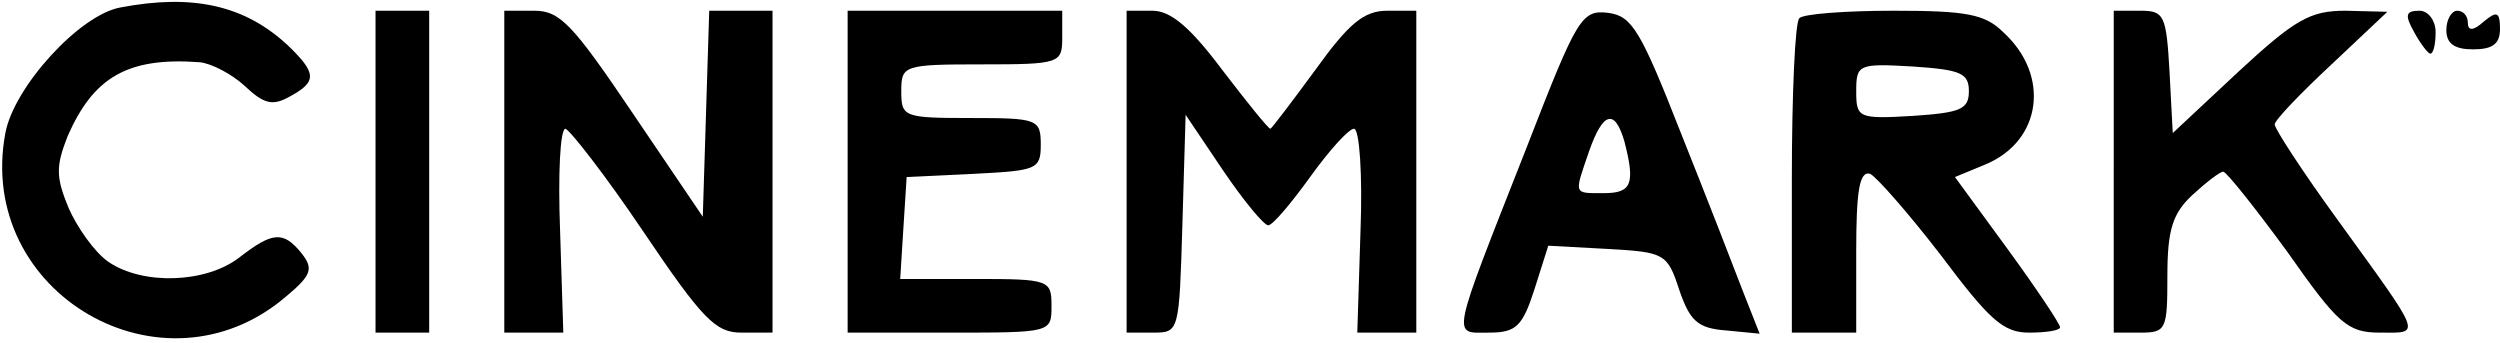 <?xml version="1.0" standalone="no"?>
<!DOCTYPE svg PUBLIC "-//W3C//DTD SVG 20010904//EN"
 "http://www.w3.org/TR/2001/REC-SVG-20010904/DTD/svg10.dtd">
<svg version="1.0" xmlns="http://www.w3.org/2000/svg"
 width="233pt" height="32pt" viewBox="0 0 233 32"
 preserveAspectRatio="xMidYMid meet">

<g transform="translate(0,32) scale(0.1,-0.1)"
fill="#000000" stroke="none">
<path d="M112 313 c-38 -7 -99 -74 -107 -117 -28 -149 147 -251 262 -152 24
20 25 26 14 40 -17 21 -27 20 -58 -4 -31 -24 -90 -26 -122 -4 -13 9 -29 32
-37 50 -12 29 -12 39 -1 67 24 55 56 74 123 69 11 -1 30 -11 42 -22 18 -17 26
-19 42 -10 26 14 25 22 -2 48 -40 37 -88 48 -156 35z"/>
<path d="M350 160 l0 -150 25 0 25 0 0 150 0 150 -25 0 -25 0 0 -150z"/>
<path d="M470 160 l0 -150 28 0 27 0 -3 95 c-2 52 0 95 5 95 4 -1 37 -43 72
-95 56 -83 68 -95 92 -95 l29 0 0 150 0 150 -30 0 -29 0 -3 -96 -3 -96 -65 96
c-56 83 -68 96 -92 96 l-28 0 0 -150z"/>
<path d="M790 160 l0 -150 95 0 c95 0 95 0 95 25 0 24 -2 25 -71 25 l-70 0 3
48 3 47 63 3 c58 3 62 4 62 27 0 24 -3 25 -65 25 -63 0 -65 1 -65 25 0 24 2
25 75 25 73 0 75 1 75 25 l0 25 -100 0 -100 0 0 -150z"/>
<path d="M1050 160 l0 -150 25 0 c24 0 24 1 27 101 l3 102 35 -52 c19 -28 38
-51 42 -51 4 0 21 20 39 45 18 25 36 45 41 45 5 0 8 -43 6 -95 l-3 -95 28 0
27 0 0 150 0 150 -27 0 c-22 0 -36 -12 -67 -55 -22 -30 -41 -55 -42 -55 -2 0
-22 25 -45 55 -30 40 -48 55 -65 55 l-24 0 0 -150z"/>
<path d="M1423 183 c-72 -183 -70 -173 -35 -173 25 0 31 6 42 40 l13 41 55 -3
c53 -3 56 -4 67 -38 10 -29 17 -36 44 -38 l31 -3 -15 38 c-8 21 -34 88 -58
148 -38 97 -46 110 -68 113 -25 3 -29 -4 -76 -125z m91 5 c10 -39 7 -48 -19
-48 -29 0 -28 -2 -14 39 13 37 24 40 33 9z"/>
<path d="M1677 303 c-4 -3 -7 -71 -7 -150 l0 -143 30 0 30 0 0 76 c0 56 3 75
13 72 6 -3 36 -37 66 -76 45 -60 58 -72 82 -72 16 0 29 2 29 5 0 3 -22 36 -49
73 l-49 67 29 12 c52 22 60 83 16 123 -17 17 -35 20 -102 20 -45 0 -85 -3 -88
-7z m158 -68 c0 -17 -8 -20 -52 -23 -51 -3 -53 -2 -53 23 0 25 2 26 53 23 44
-3 52 -6 52 -23z"/>
<path d="M1970 160 l0 -150 25 0 c24 0 25 3 25 53 0 43 5 58 23 75 13 12 26
22 29 22 3 0 30 -34 60 -75 47 -67 56 -75 86 -75 39 0 41 -6 -40 106 -32 44
-58 84 -58 88 0 4 24 29 53 56 l52 49 -39 1 c-33 0 -47 -8 -100 -57 l-61 -57
-3 57 c-3 53 -5 57 -27 57 l-25 0 0 -150z"/>
<path d="M2250 290 c6 -11 13 -20 15 -20 3 0 5 9 5 20 0 11 -7 20 -15 20 -13
0 -14 -4 -5 -20z"/>
<path d="M2280 292 c0 -13 8 -18 25 -18 18 0 25 5 25 19 0 16 -3 17 -15 7 -10
-9 -15 -9 -15 -1 0 6 -4 11 -10 11 -5 0 -10 -8 -10 -18z"/>
</g>
</svg>
